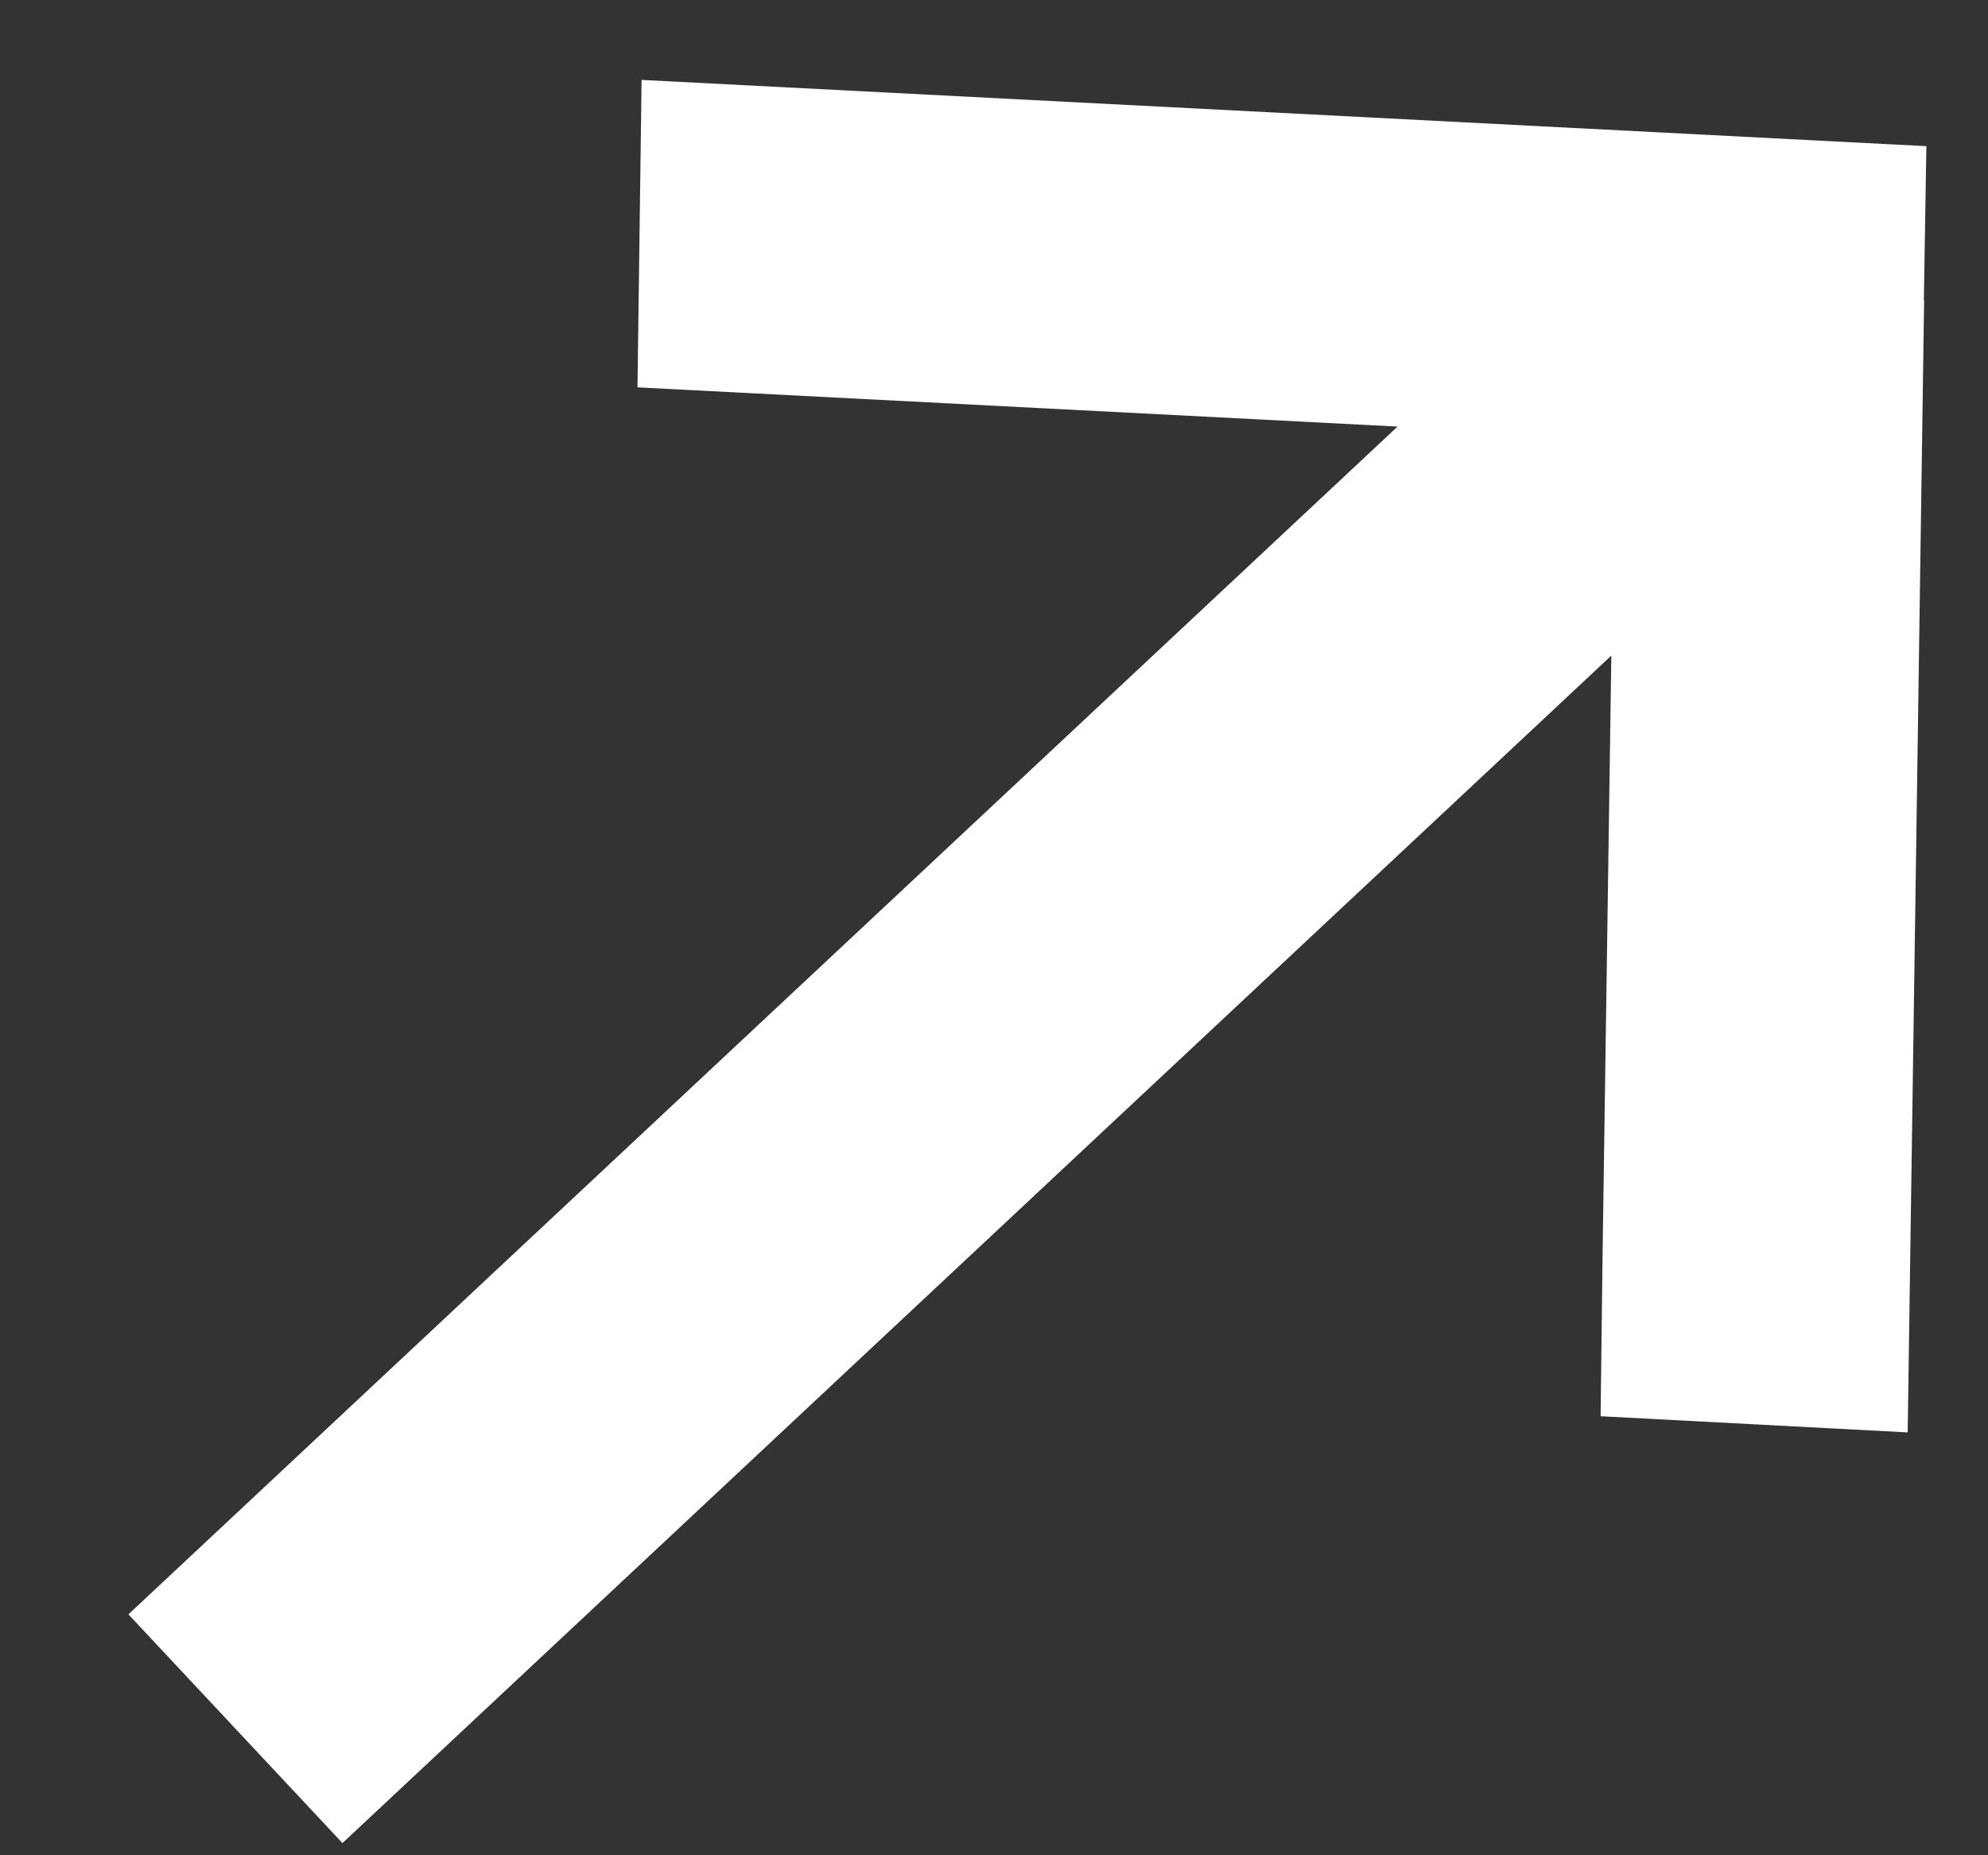 <svg width="15" height="14" viewBox="0 0 15 14" fill="none" xmlns="http://www.w3.org/2000/svg">
<rect x="0" y="0" width="15" height="14" fill="#333333" stroke="none"/>
<path d="M14.516 2.265L14.535 1.103L4.841 0.603L4.81 2.923L10.545 3.219L0.969 12.182L2.584 13.908L12.158 4.947L12.091 9.531L12.077 10.687L14.394 10.809L14.518 2.267L14.516 2.265Z" fill="#ffffff"/>
</svg>
